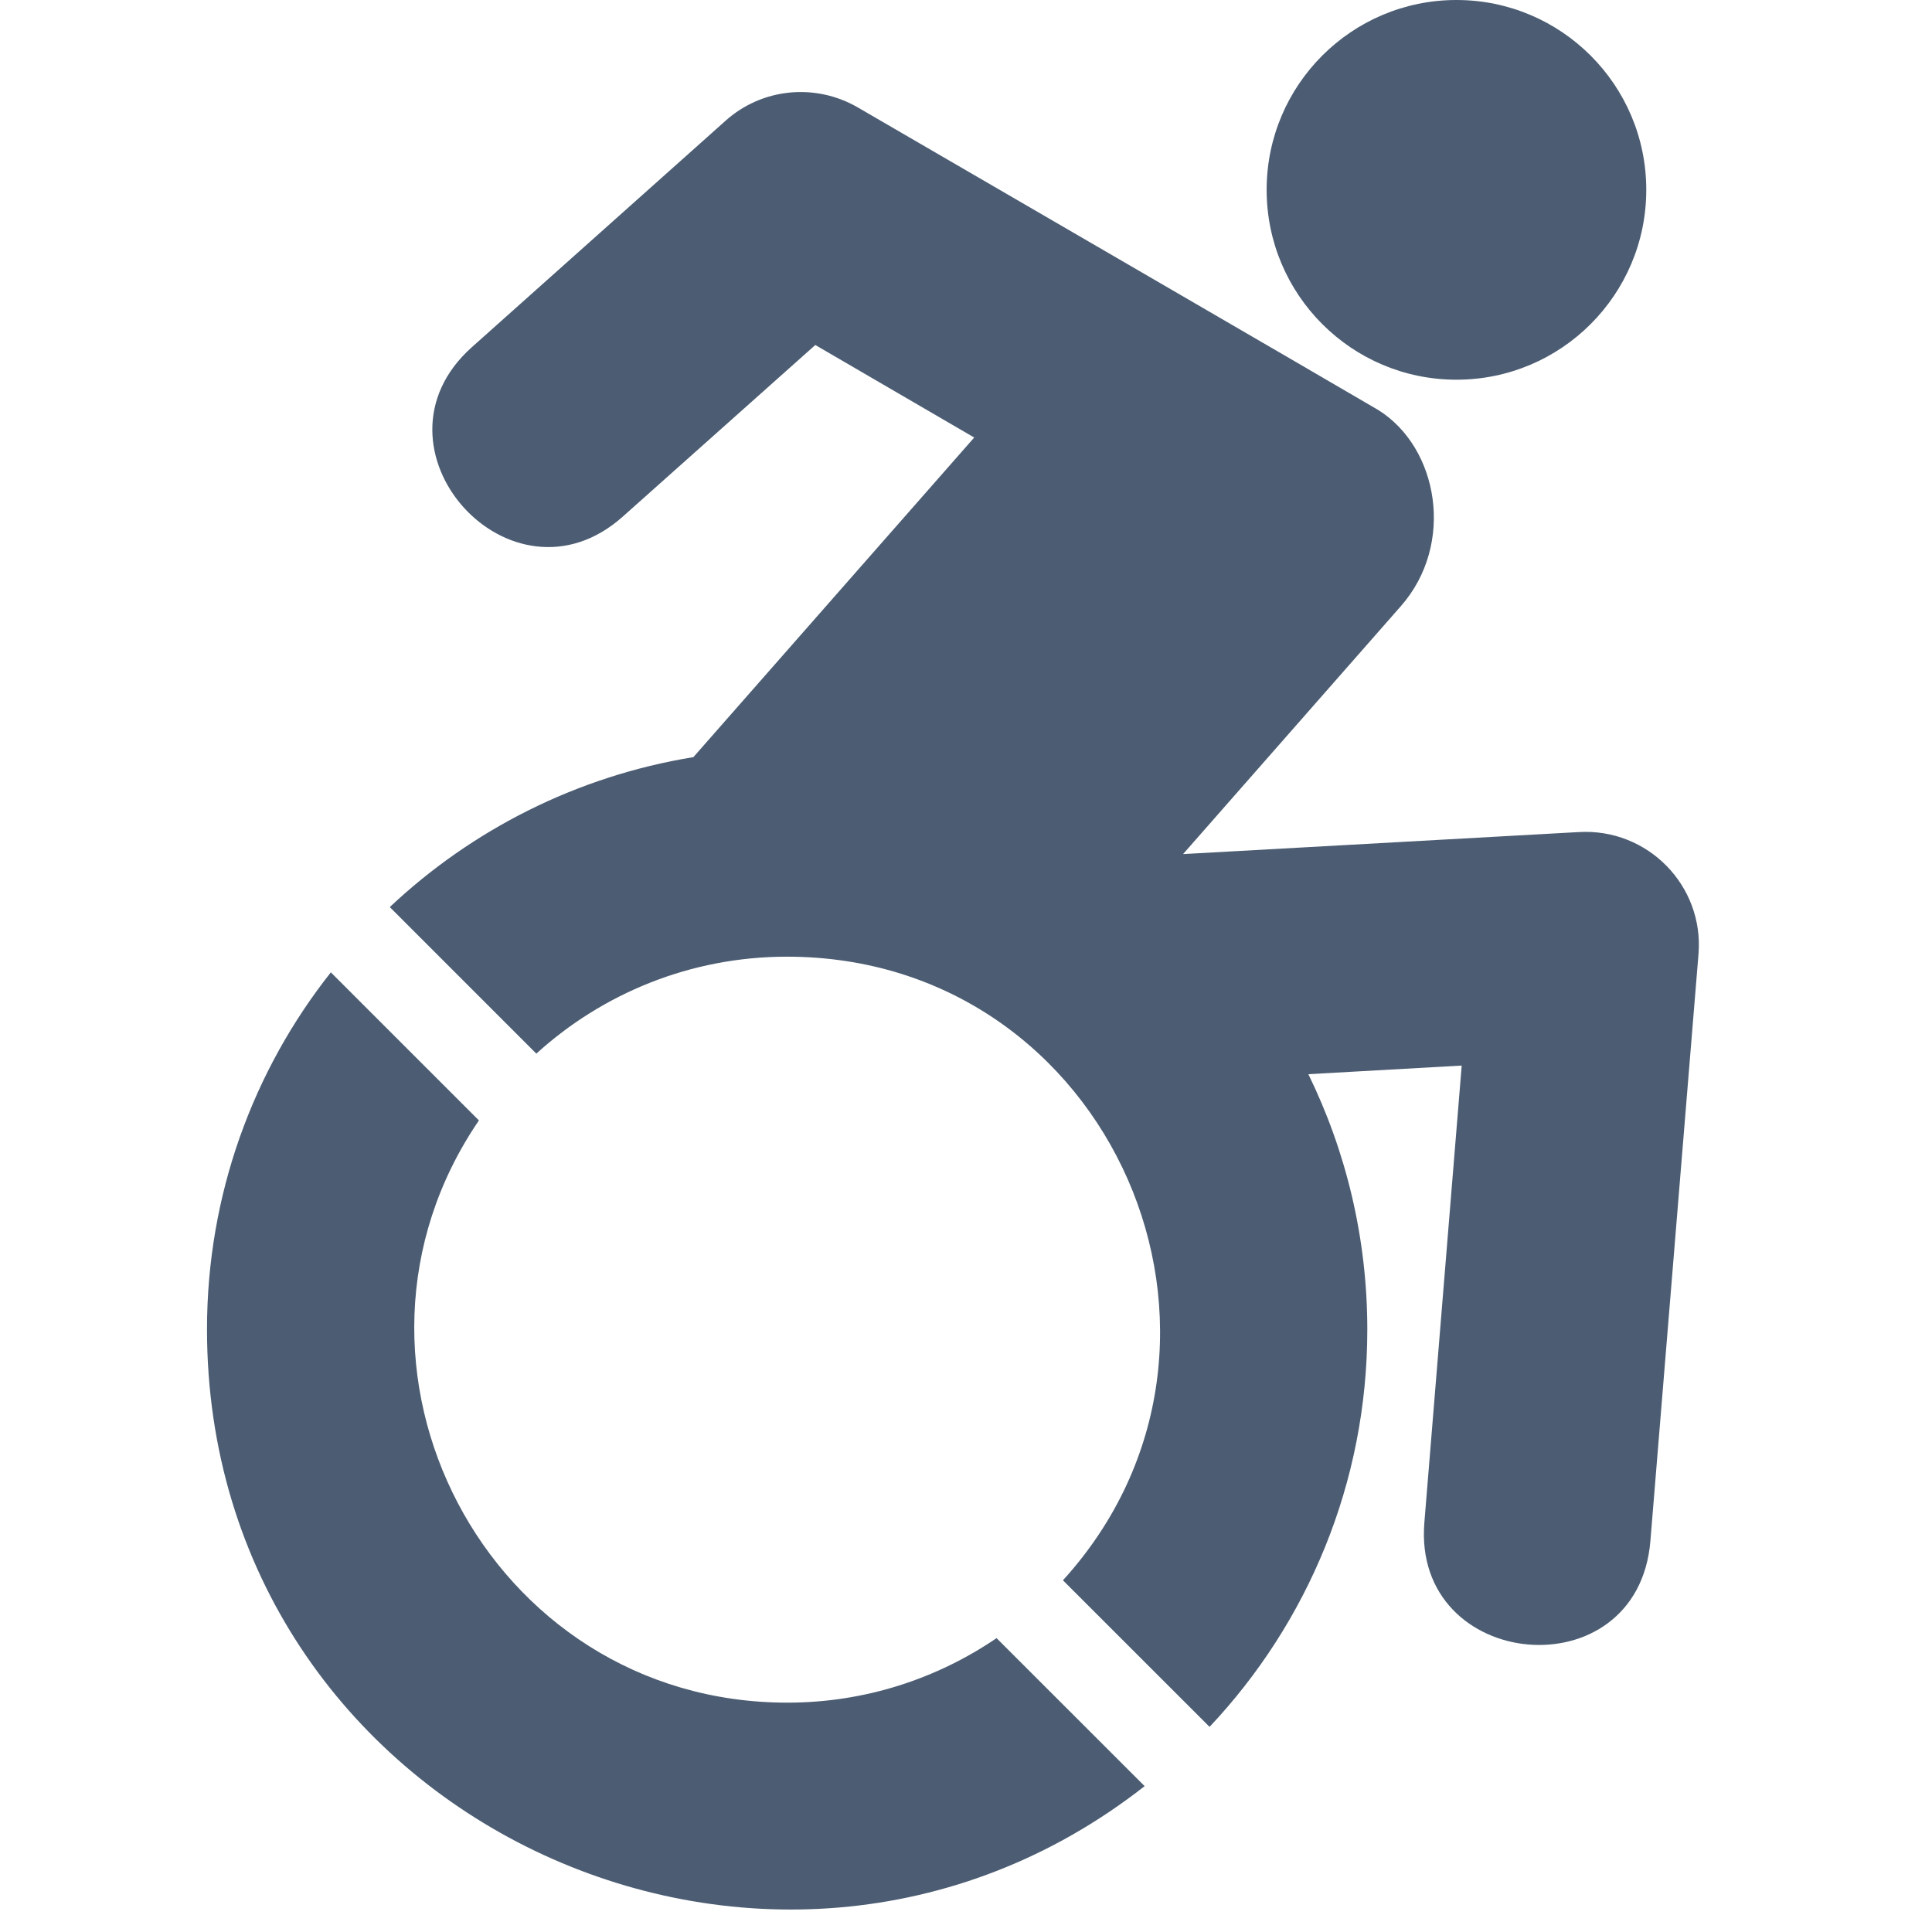 <?xml version="1.0" encoding="UTF-8"?>
<svg width="28px" height="28px" viewBox="0 0 28 28" version="1.1" xmlns="http://www.w3.org/2000/svg" xmlns:xlink="http://www.w3.org/1999/xlink">
    <!-- Generator: Sketch 60.1 (88133) - https://sketch.com -->
    <title>accessibility</title>
    <desc>Created with Sketch.</desc>
    <g id="accessibility" stroke="none" stroke-width="1" fill="none" fill-rule="evenodd">
        <path d="M24.616,13.827 L23.919,22.33 C23.741,24.53 20.465,24.227 20.643,22.065 L21.184,15.443 L18.962,15.568 C19.508,16.686 19.816,17.941 19.816,19.27 C19.816,21.497 18.946,23.524 17.53,25.027 L15.405,22.903 C18.535,19.459 16.114,13.865 11.405,13.865 C10.005,13.865 8.73,14.4 7.773,15.27 L5.649,13.146 C6.838,12.027 8.357,11.249 10.049,10.973 L14.119,6.341 L11.816,5 L9.027,7.486 C7.405,8.935 5.211,6.486 6.838,5.032 L10.514,1.751 C11.043,1.276 11.816,1.2 12.432,1.557 C12.432,1.557 19.962,5.93 19.973,5.941 C20.849,6.486 21.092,7.886 20.303,8.784 L17.146,12.378 L22.881,12.059 C23.881,12 24.697,12.838 24.616,13.827 Z M21.108,5.503 C22.627,5.503 23.859,4.27 23.859,2.751 C23.859,1.232 22.627,0 21.108,0 C19.589,0 18.357,1.232 18.357,2.751 C18.357,4.27 19.589,5.503 21.108,5.503 Z M11.411,24.676 C7.054,24.676 4.524,19.778 6.941,16.238 L4.795,14.092 C3.67,15.514 3,17.314 3,19.265 C3,26.33 11.146,30.151 16.589,25.886 L14.443,23.741 C13.578,24.33 12.535,24.676 11.411,24.676 Z" id="Shape" fill="#4C5D73" fill-rule="nonzero"></path>
    </g>
</svg>